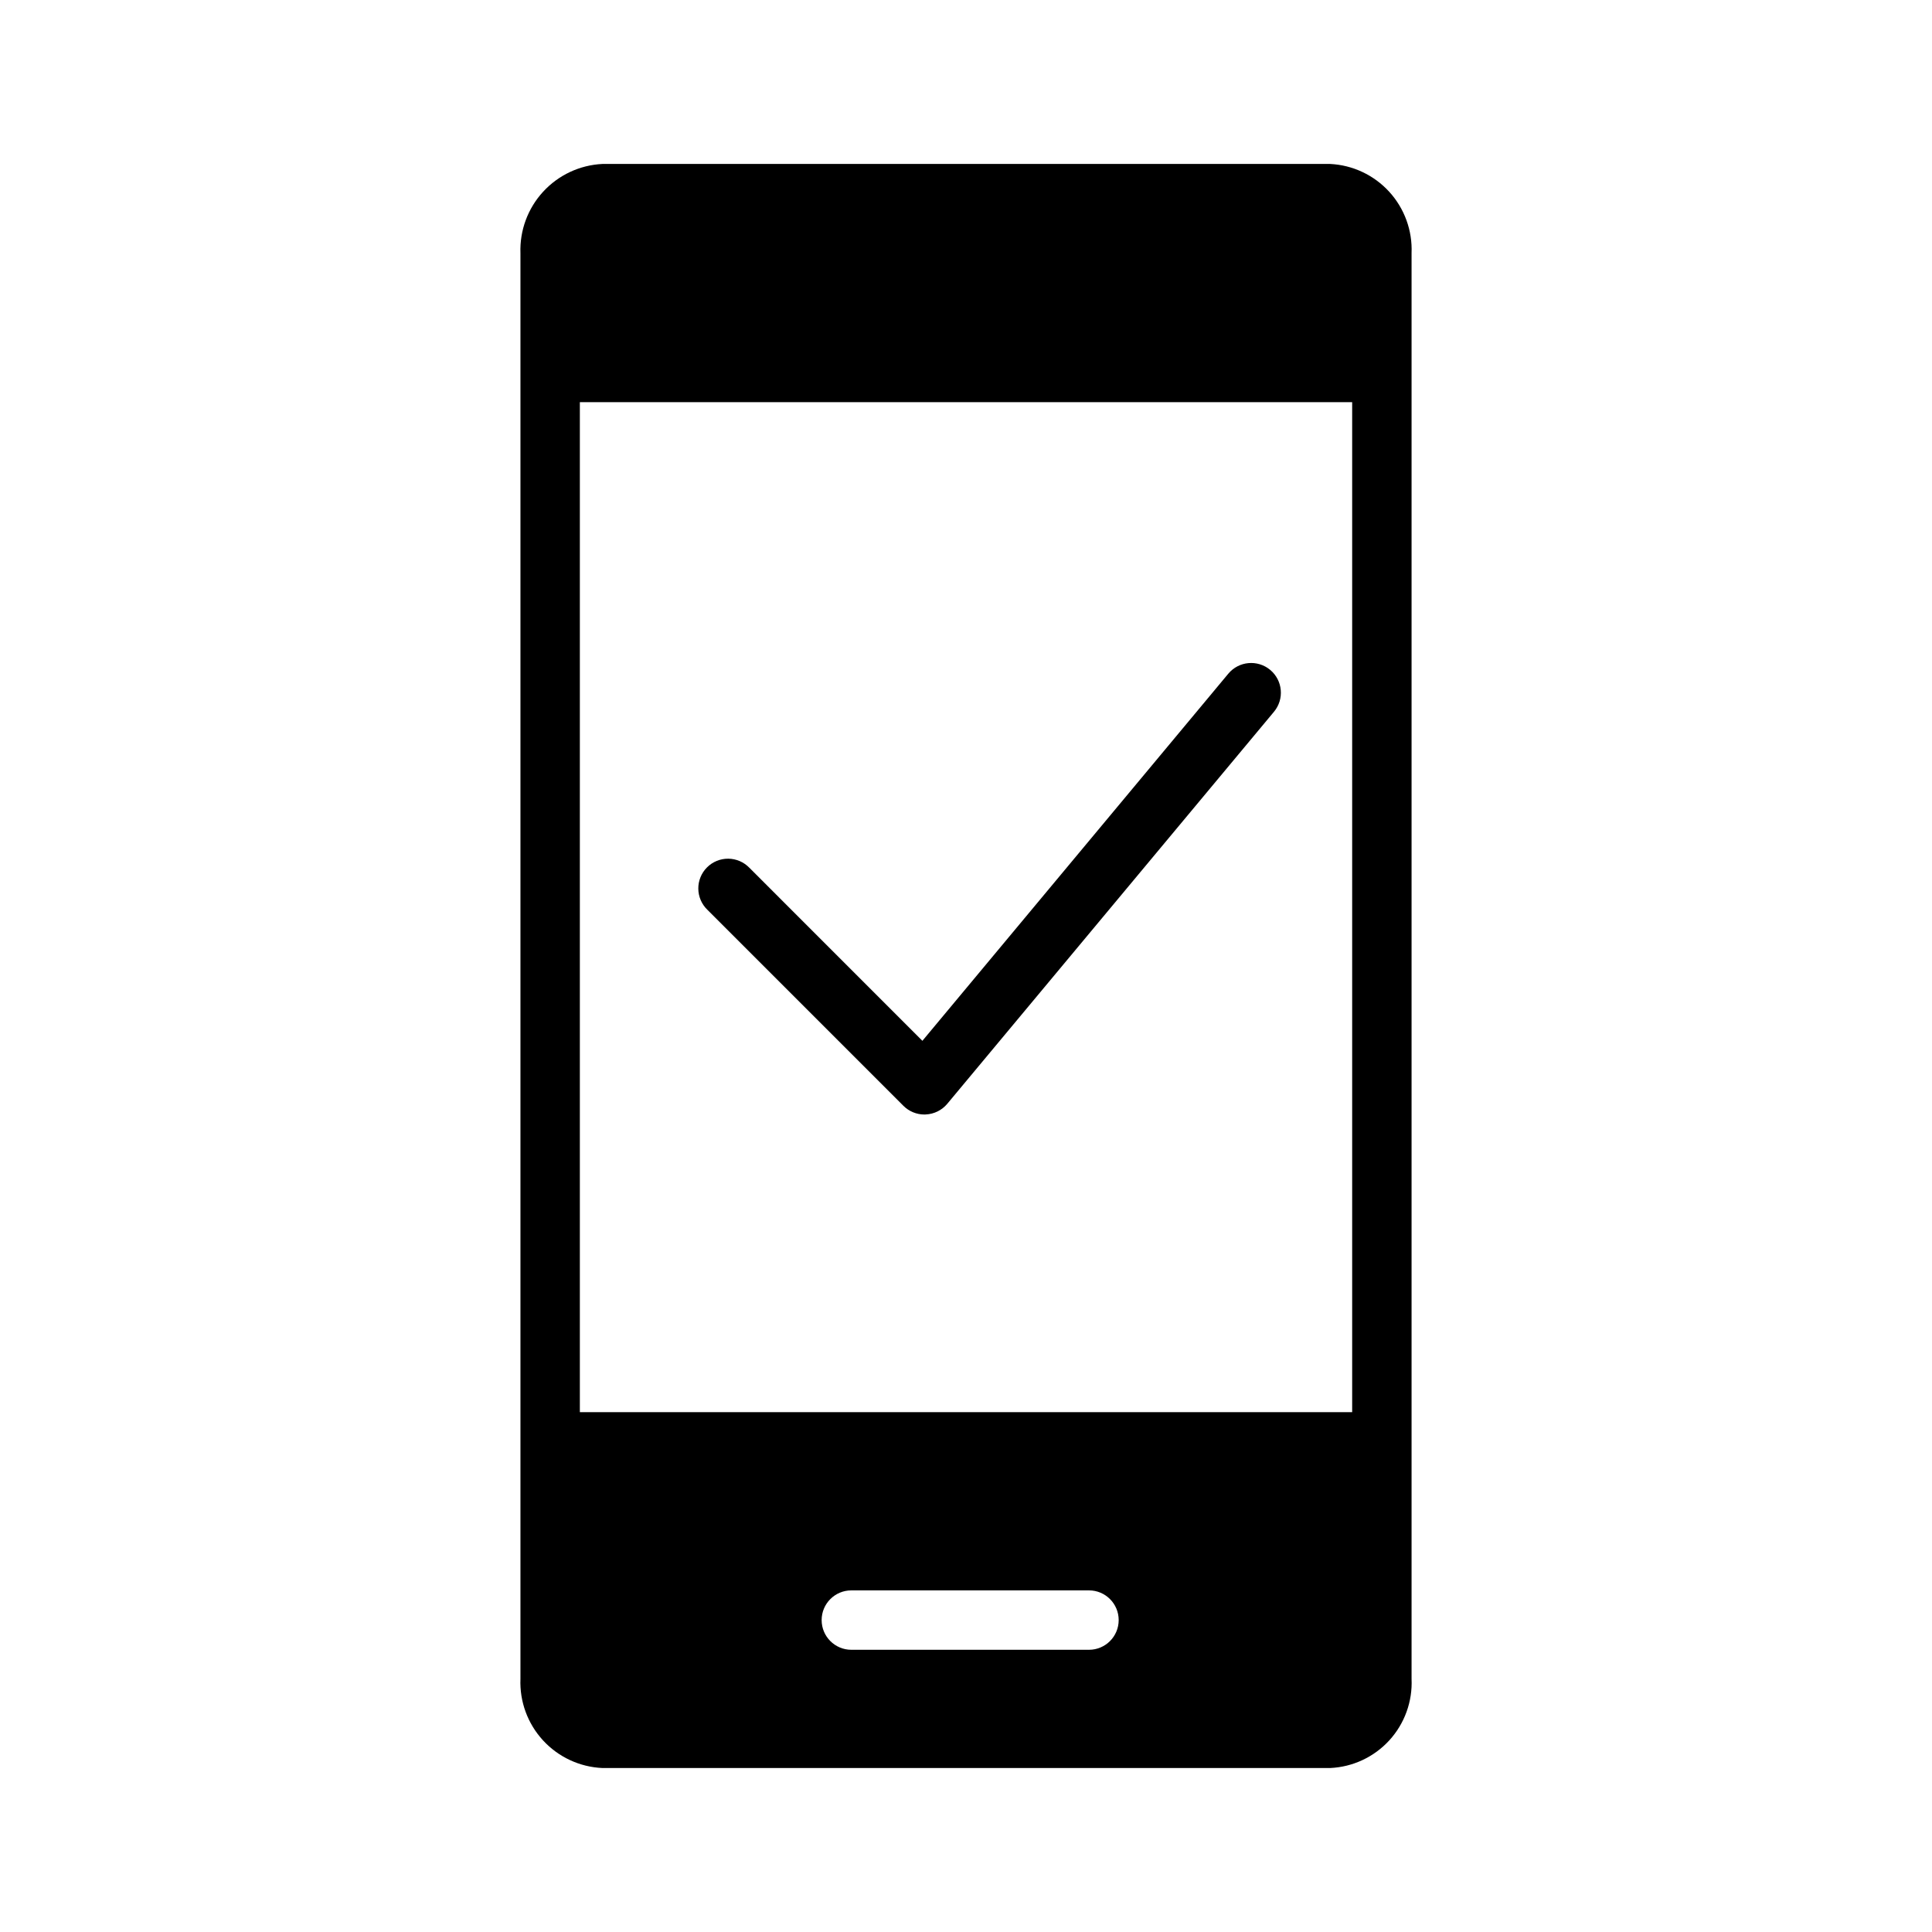 <?xml version="1.0" encoding="UTF-8"?>
<!-- Uploaded to: ICON Repo, www.svgrepo.com, Generator: ICON Repo Mixer Tools -->
<svg fill="#000000" width="800px" height="800px" version="1.1" viewBox="144 144 512 512" xmlns="http://www.w3.org/2000/svg">
 <g>
  <path d="m383.41 437.05c1.477 1.477 3.481 2.309 5.566 2.309l0.355-0.016c2.211-0.098 4.277-1.117 5.695-2.812l86.594-103.91v-0.004c2.785-3.34 2.332-8.309-1.008-11.09-3.344-2.785-8.309-2.336-11.094 1.004l-81.074 97.297-45.855-45.863v0.004c-1.465-1.52-3.481-2.387-5.594-2.406-2.109-0.016-4.141 0.812-5.633 2.309-1.492 1.492-2.324 3.523-2.305 5.633 0.016 2.113 0.883 4.129 2.402 5.594z"/>
  <path d="m496.51 187.45h-192.86c-6 0.289-11.645 2.93-15.711 7.352-4.066 4.418-6.227 10.262-6.016 16.266v377.86c-0.238 6.012 1.914 11.871 5.988 16.297 4.07 4.426 9.73 7.059 15.738 7.32h192.86c5.992-0.27 11.633-2.91 15.68-7.34 4.043-4.43 6.164-10.285 5.891-16.277v-377.86c0.246-5.984-1.883-11.824-5.922-16.25-4.039-4.422-9.664-7.07-15.648-7.367zm-63.918 393.76h-62.977c-4.348 0-7.871-3.523-7.871-7.871s3.523-7.871 7.871-7.871h62.977c4.348 0 7.871 3.523 7.871 7.871s-3.523 7.871-7.871 7.871zm69.746-62.977h-204.67v-267.65h204.67z"/>
 </g>
</svg>